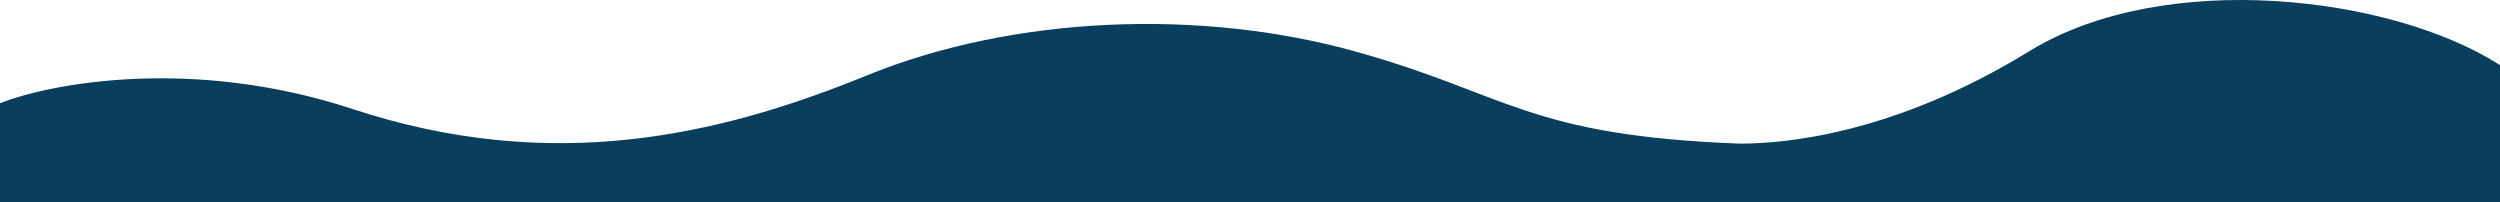 <svg width="1321" height="107" viewBox="0 0 1321 107" fill="none" xmlns="http://www.w3.org/2000/svg">
<path d="M186.233 57.588C101.733 29.771 26.869 43.964 0 54.538V107H1321V34.407C1264.02 -2.195 1143.8 -16.835 1072.23 27.087C1000.65 71.009 942.976 75.889 919.349 75.889C806.776 71.618 797.047 49.658 715.744 27.087C634.441 4.516 535.766 8.176 457.937 39.897C380.109 71.618 291.857 92.359 186.233 57.588Z" fill="#093E5D"/>
</svg>
